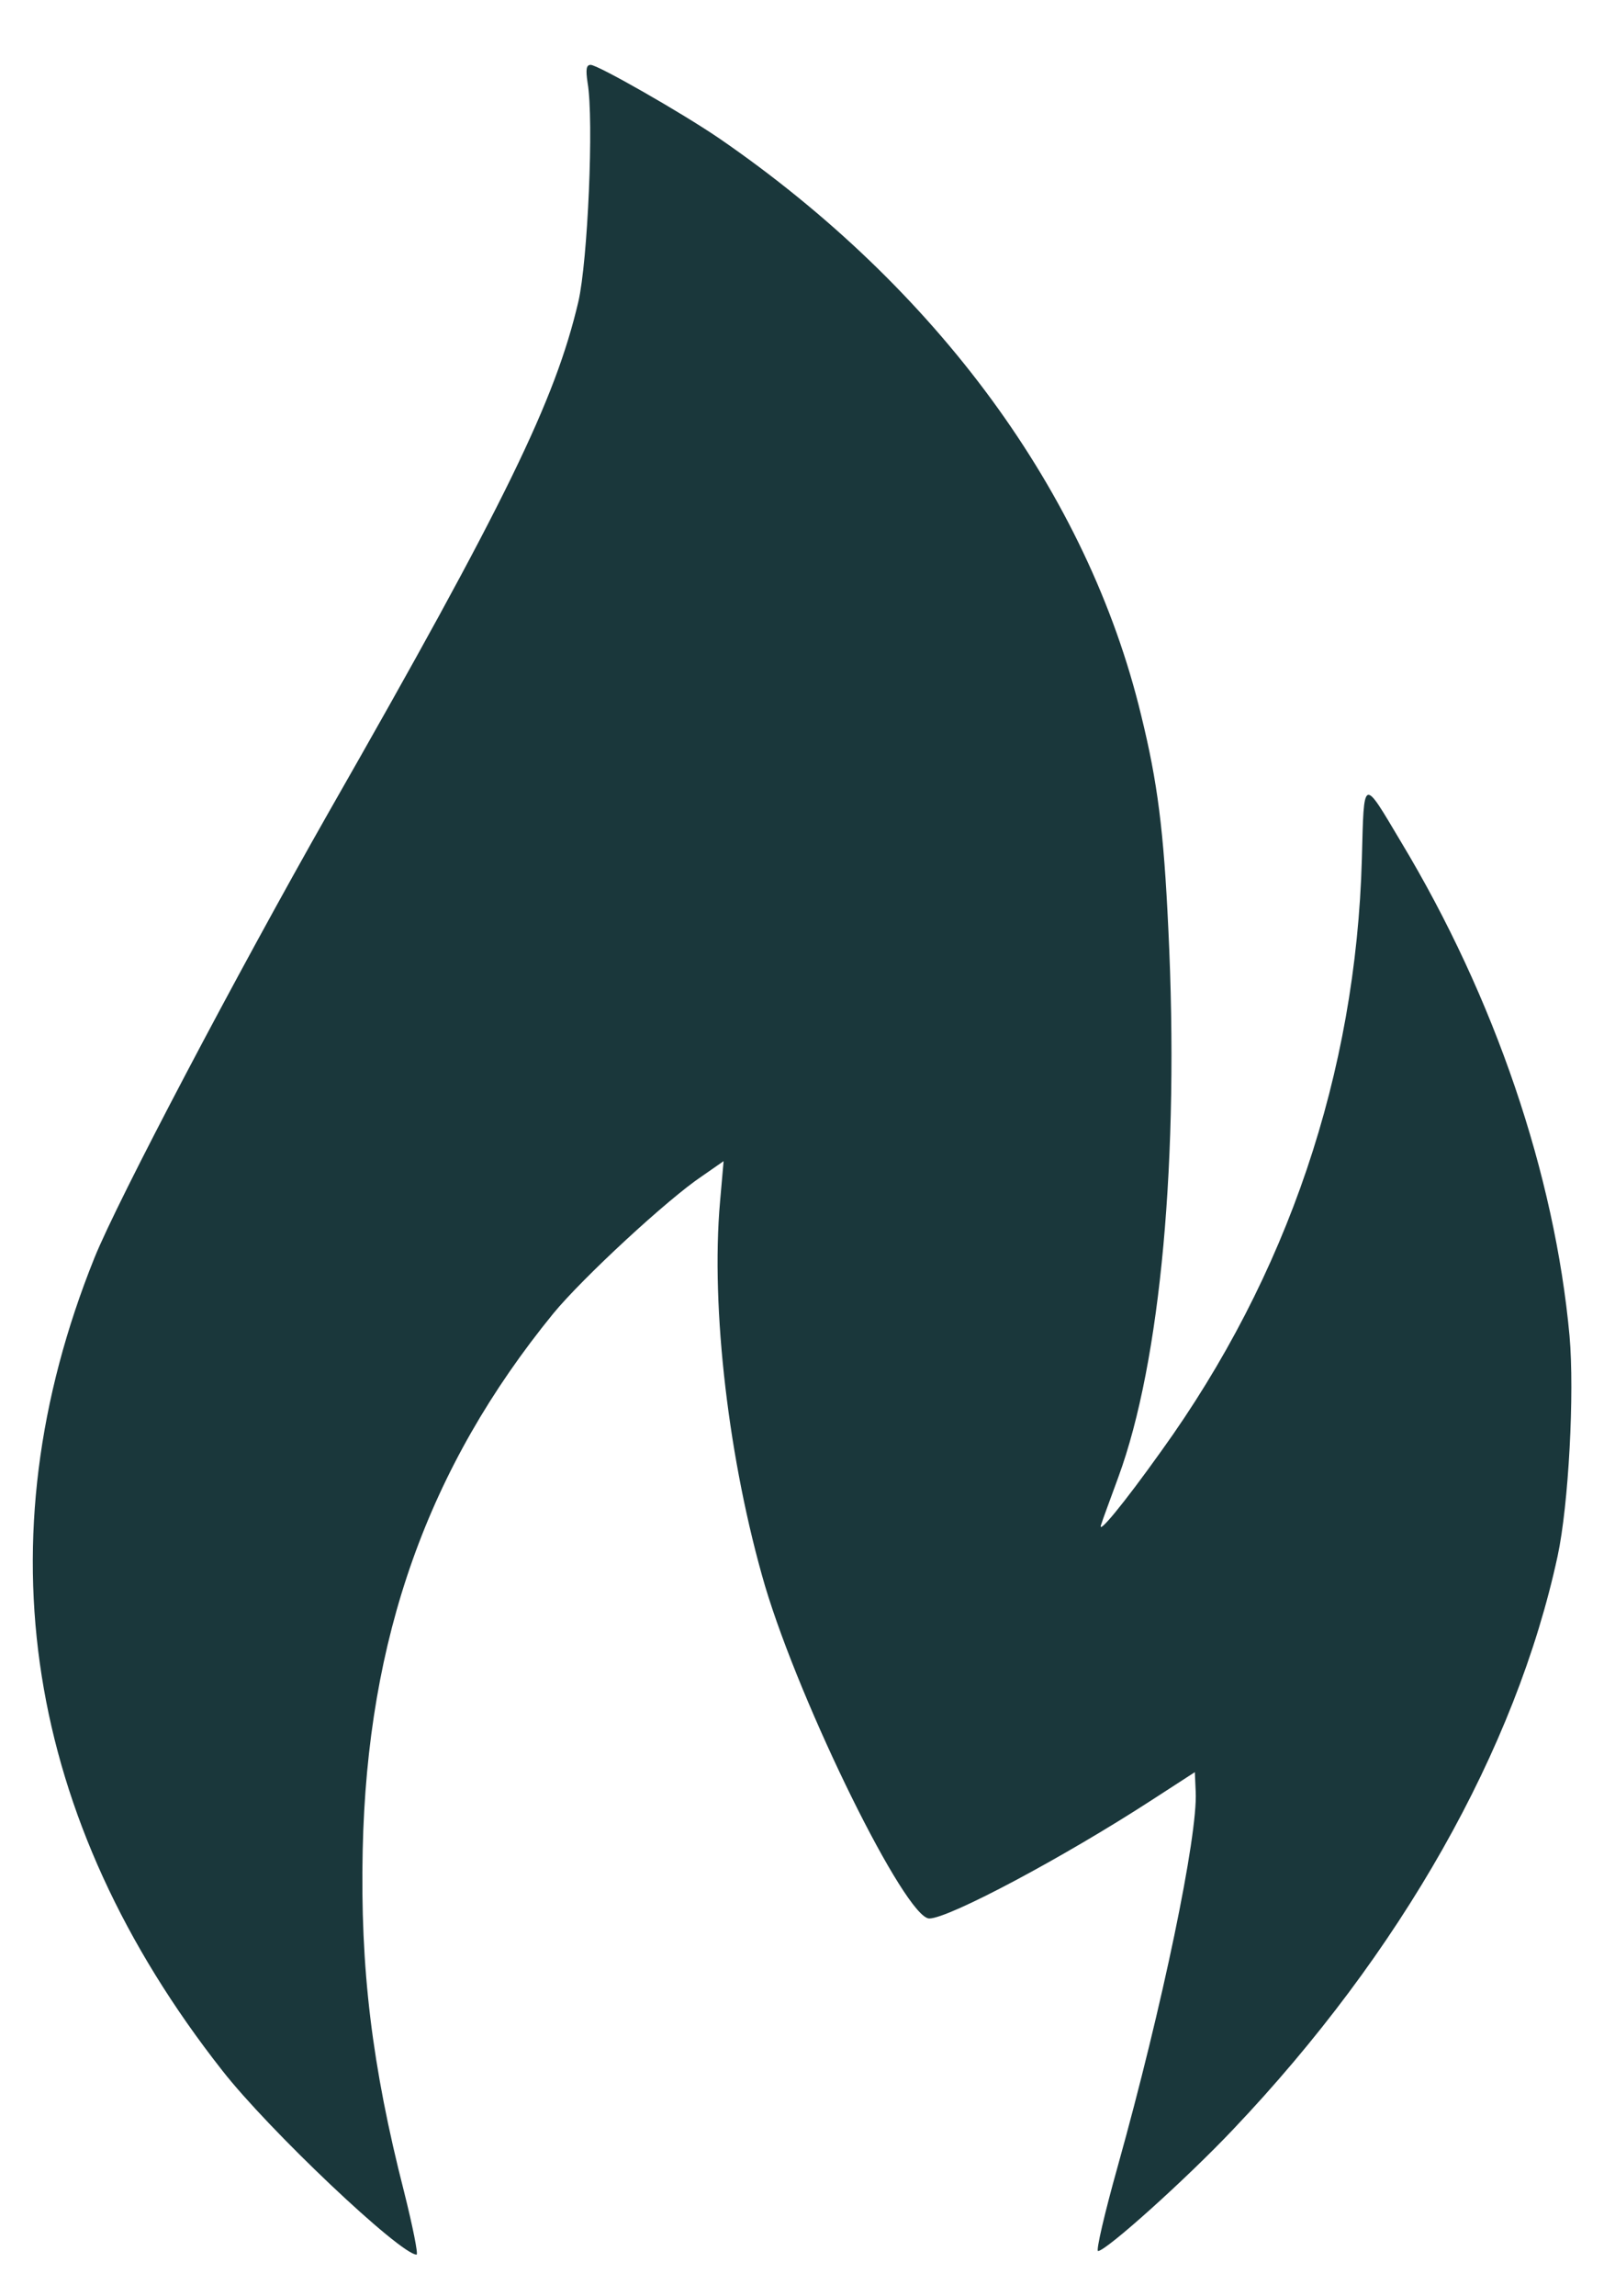 <?xml version="1.0" encoding="UTF-8"?> <svg xmlns="http://www.w3.org/2000/svg" width="19" height="27" viewBox="0 0 19 27" fill="none"><path d="M6.913 0.974C6.988 1.411 6.915 3.071 6.804 3.549C6.532 4.707 5.953 5.902 3.867 9.553C2.789 11.449 1.383 14.116 1.11 14.796C-0.226 18.117 0.293 21.397 2.615 24.351C3.163 25.052 4.711 26.517 4.901 26.516C4.922 26.516 4.856 26.185 4.754 25.778C4.375 24.297 4.237 23.146 4.267 21.758C4.321 19.259 5.033 17.259 6.51 15.447C6.856 15.027 7.856 14.102 8.257 13.834L8.513 13.656L8.471 14.134C8.36 15.387 8.574 17.195 9 18.651C9.423 20.067 10.654 22.564 10.933 22.563C11.165 22.562 12.518 21.84 13.549 21.171L14.057 20.842L14.067 21.073C14.093 21.586 13.676 23.594 13.15 25.477C12.996 26.026 12.892 26.474 12.918 26.474C13.013 26.474 13.964 25.619 14.508 25.043C16.481 22.966 17.834 20.576 18.325 18.3C18.454 17.701 18.525 16.384 18.465 15.71C18.291 13.816 17.588 11.738 16.484 9.904C16.027 9.137 16.048 9.127 16.022 10.102C15.952 12.621 15.147 15.004 13.664 17.063C13.214 17.694 12.9 18.073 12.956 17.927C12.967 17.886 13.062 17.634 13.157 17.372C13.655 16.017 13.876 13.608 13.745 10.924C13.691 9.768 13.619 9.2 13.425 8.411C12.797 5.805 11.021 3.386 8.458 1.625C8.011 1.321 7.033 0.763 6.949 0.763C6.896 0.763 6.89 0.819 6.913 0.974Z" fill="#1A373B"></path></svg> 